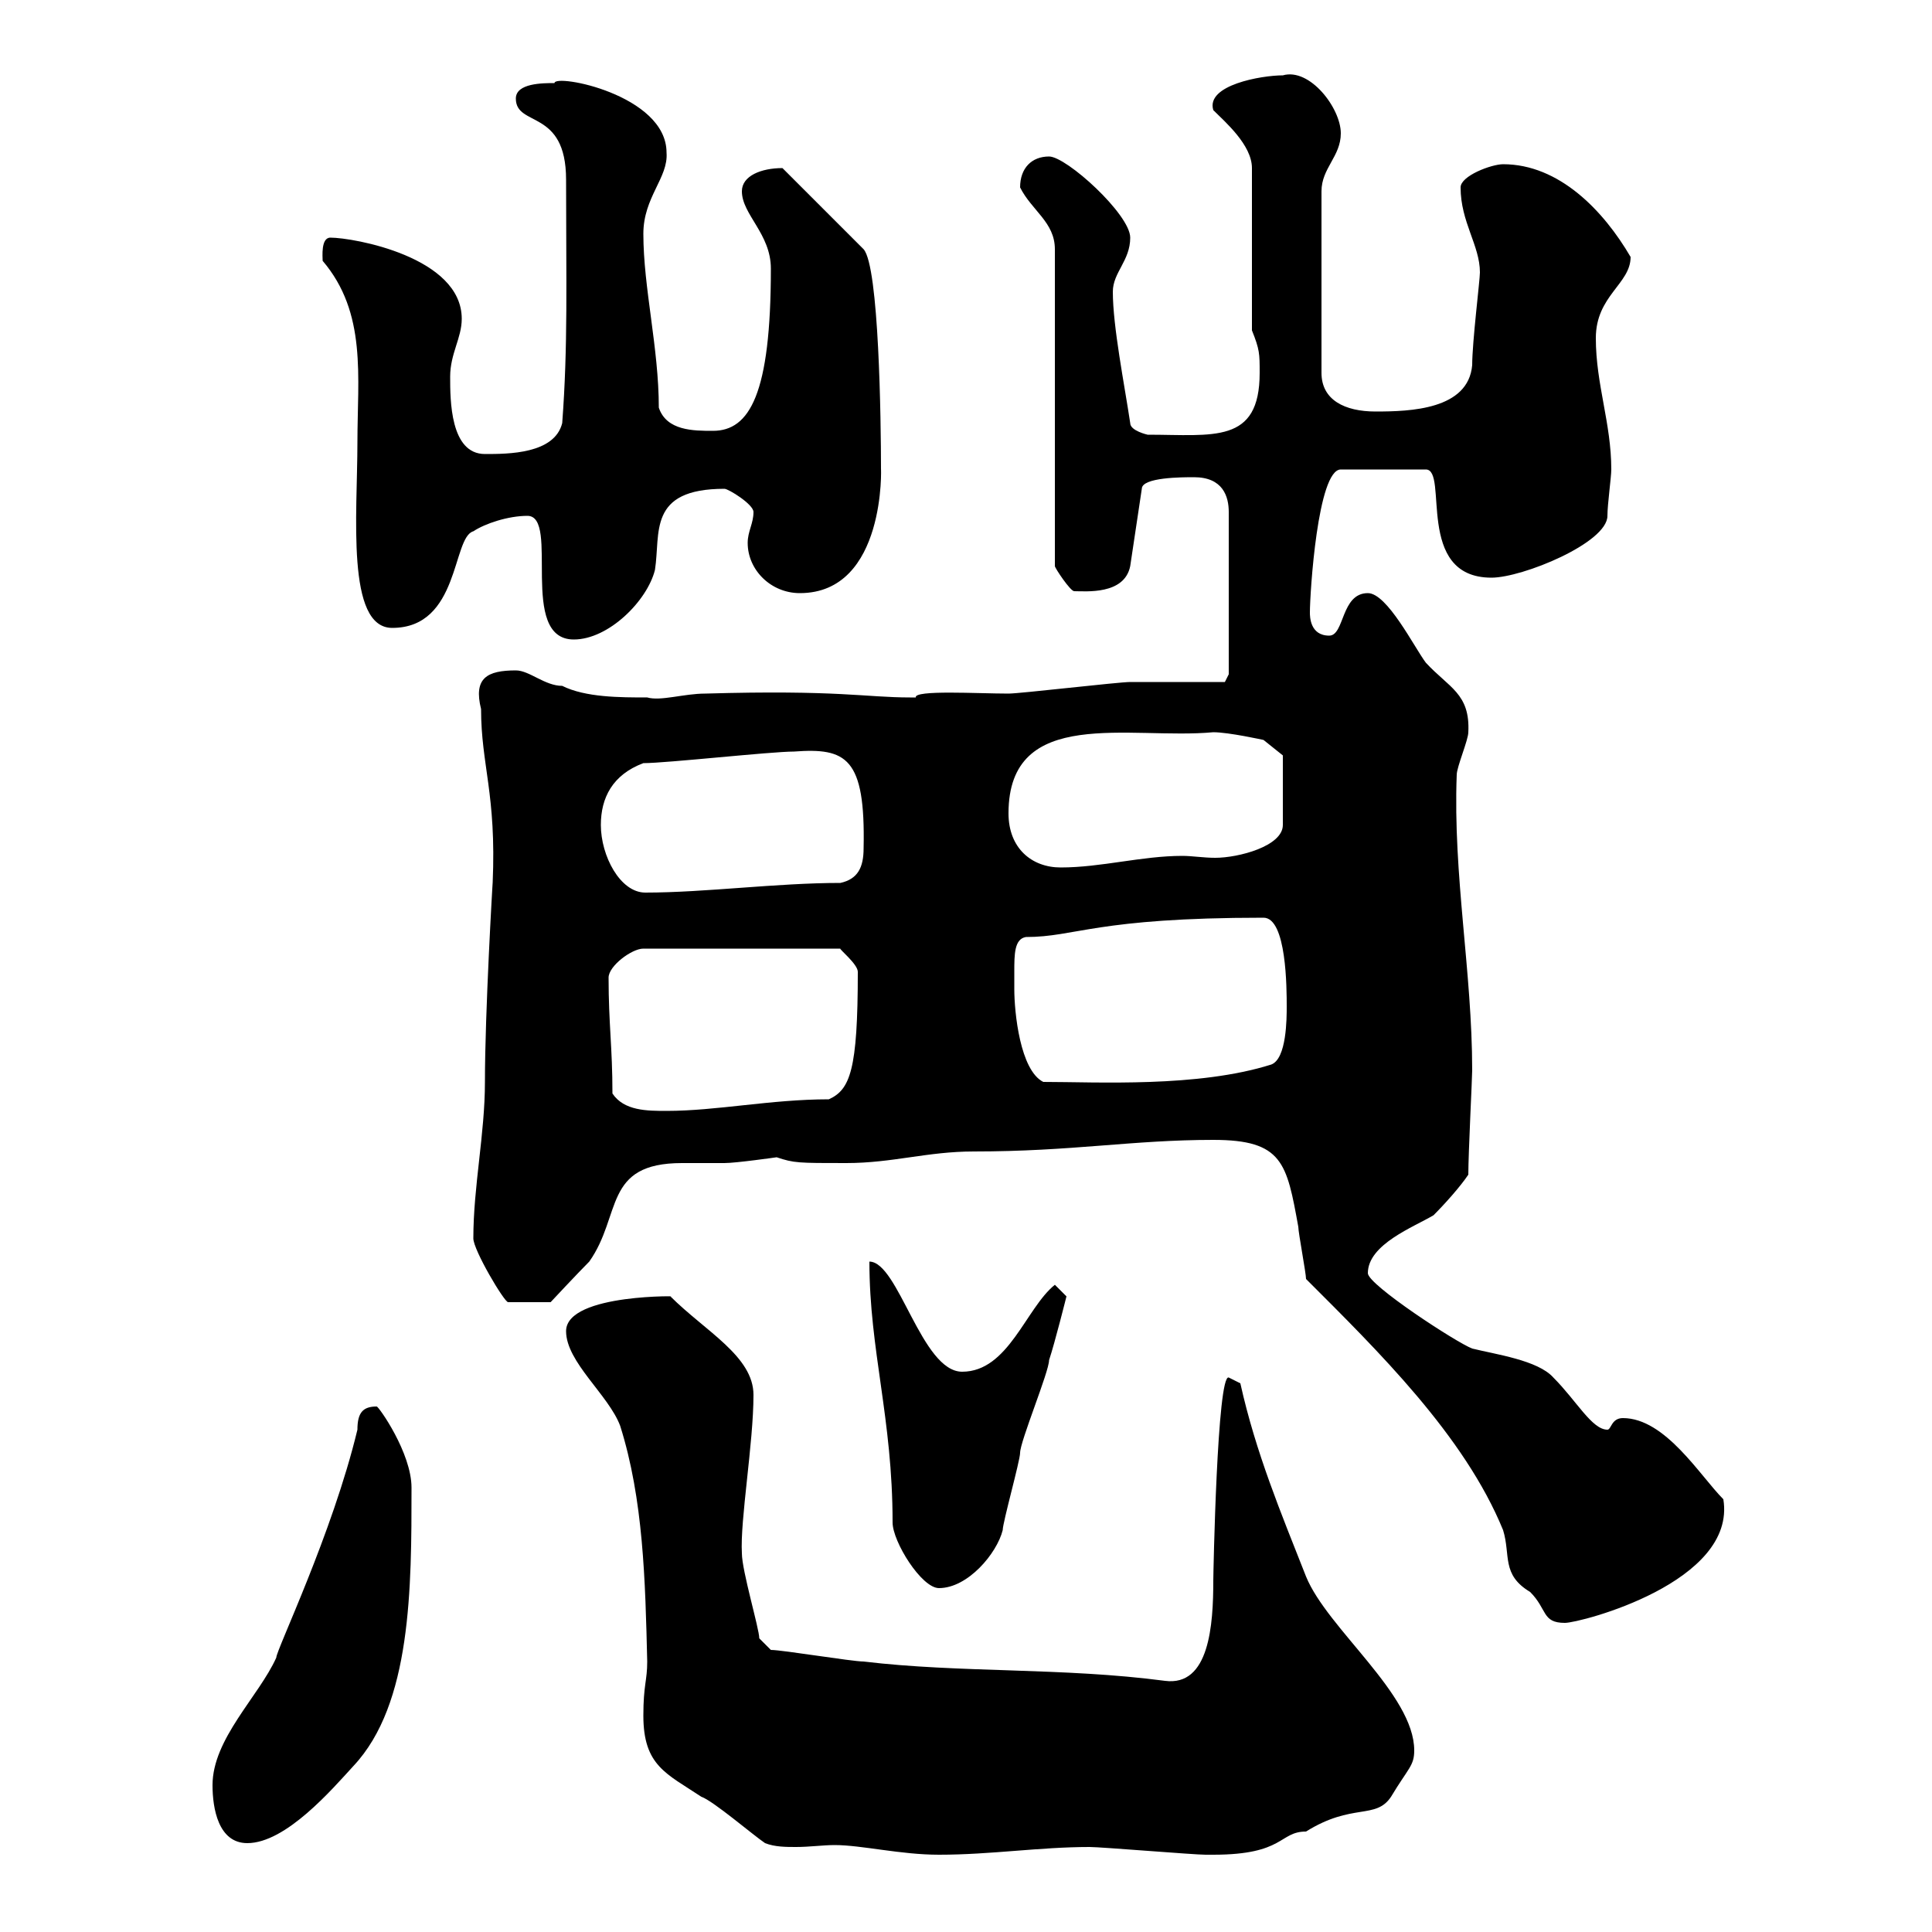 <svg xmlns="http://www.w3.org/2000/svg" xmlns:xlink="http://www.w3.org/1999/xlink" width="300" height="300"><path d="M118.80 286.20C120.30 286.80 122.10 286.80 123.60 286.80C125.70 286.80 127.80 286.50 129.60 286.50C133.80 286.50 139.80 288 145.80 288C153.90 288 161.40 286.80 169.20 286.80C171 286.80 185.40 288 187.20 288C187.20 288 187.20 288 188.40 288C199.50 288 198.60 284.40 202.80 284.40C210 279.90 213.60 282.60 216 279C218.70 274.50 219.60 274.20 219.60 271.80C219.60 263.10 206.10 252.90 202.80 244.80C198.90 234.90 195 225.60 192.60 214.80C192.60 214.80 190.80 213.90 190.80 213.90C189 213.30 188.40 244.50 188.40 245.40C188.40 252.30 187.80 261.90 180.90 261C165 258.90 149.10 259.80 134.10 258C132.30 258 121.50 256.20 119.70 256.20L117.90 254.40C117.90 252.90 115.20 243.90 115.20 241.20C114.90 236.10 117 224.10 117 216.60C117 210.60 109.50 206.70 104.10 201.30C106.80 201.30 87.90 200.70 87.90 206.70C87.90 211.50 94.50 216.60 96.30 221.40C99.90 232.80 100.20 245.40 100.50 258C100.50 261 99.90 261.60 99.90 266.40C99.90 274.20 103.50 275.40 108.90 279C110.70 279.60 117 285 118.80 286.20ZM33 277.20C33 280.80 33.90 286.20 38.40 286.20C44.40 286.20 51.60 277.80 54.90 274.20C63.90 264.60 63.90 246.60 63.90 231C63.90 225.60 58.80 218.40 58.50 218.40C56.40 218.40 55.50 219.30 55.50 222C51.60 238.20 42.90 256.20 42.90 257.40C40.20 263.40 33 270 33 277.20ZM202.80 198.60C213.90 209.70 227.40 222.90 233.40 237.60C234.60 241.50 233.10 244.50 237.60 247.20C240.30 249.90 239.40 252 243 252C245.40 252 269.70 245.70 267.60 232.80C264 229.20 258.60 220.20 252 220.20C250.20 220.20 250.20 222 249.60 222C247.20 222 244.80 217.50 241.20 213.90C238.80 211.20 232.20 210.30 228.60 209.40C226.20 208.50 212.40 199.50 212.40 197.70C212.40 193.20 219.60 190.50 222.60 188.70C224.40 186.90 226.80 184.20 228 182.40C228 179.10 228.60 167.40 228.60 166.20C228.60 150.90 225.60 135.90 226.20 120.30C226.20 119.10 228 114.90 228 113.70C228.30 107.70 225 106.80 221.40 102.90C219.60 100.50 215.40 92.10 212.40 92.10C208.20 92.10 208.80 98.70 206.40 98.70C203.40 98.70 203.40 95.70 203.40 95.10C203.40 92.10 204.60 72.90 208.20 72.90L221.40 72.90C225 72.90 219.60 89.70 231.60 89.70C236.40 89.70 249.60 84.30 249.60 80.10C249.60 78.30 250.20 74.10 250.20 72.90C250.20 65.70 247.80 59.70 247.80 52.50C247.80 45.90 253.20 44.10 253.20 39.90C249 32.70 242.10 25.50 233.40 25.50C231.60 25.50 226.80 27.30 226.80 29.10C226.80 34.50 229.80 38.10 229.80 42.30C229.80 43.50 228.60 53.10 228.60 56.70C228 63.60 219 63.90 213.60 63.90C208.80 63.90 205.20 62.10 205.20 57.90L205.20 29.70C205.20 26.10 208.20 24.30 208.20 20.70C208.20 16.80 203.40 10.50 199.20 11.70C195.90 11.70 187.20 13.20 188.40 17.10C190.20 18.90 194.40 22.50 194.40 26.10L194.40 51.30C195.60 54.30 195.60 54.90 195.60 57.90C195.60 69 188.40 67.50 178.20 67.50C178.20 67.50 175.50 66.90 175.50 65.70C174.60 59.70 172.80 50.70 172.80 45.30C172.80 42.30 175.50 40.50 175.50 36.90C175.50 33.30 165.60 24.30 162.90 24.30C160.20 24.30 158.40 26.10 158.40 29.10C160.20 32.70 163.80 34.50 163.80 38.70L163.80 87.90C163.80 88.20 166.20 91.80 166.80 91.80C168.60 91.80 174.60 92.40 175.50 87.90L177.30 75.90C177.30 74.10 183.60 74.10 185.40 74.10C189.90 74.10 190.80 77.10 190.80 79.50L190.80 104.70L190.20 105.90C188.40 105.90 177.30 105.90 175.50 105.90C173.70 105.90 158.40 107.70 156.60 107.70C151.80 107.70 141.90 107.10 142.20 108.30C141.30 108.30 141.30 108.30 141.30 108.30C134.40 108.30 130.20 107.10 109.50 107.70C106.20 107.70 102.60 108.90 100.50 108.30C96.30 108.30 90.90 108.30 87.30 106.50C84.60 106.50 82.20 104.10 80.10 104.10C75.60 104.10 73.50 105.30 74.70 110.10C74.70 118.80 77.10 123.30 76.50 137.10C76.50 136.80 75.30 157.20 75.30 168C75.30 176.10 73.50 184.20 73.50 192.30C73.50 194.10 78.30 202.20 78.90 202.20L85.50 202.20C85.50 202.20 89.70 197.70 91.50 195.90C96.60 188.70 93.60 180.60 105.90 180.60C108 180.60 110.40 180.60 112.50 180.60C114.30 180.60 120.60 179.70 120.60 179.70C123.30 180.60 123.90 180.60 131.40 180.60C138.60 180.60 144 178.80 151.20 178.80C166.50 178.80 175.80 177 188.40 177C199.20 177 199.80 180.60 201.60 190.50C201.60 191.40 202.80 197.70 202.80 198.60ZM135 195.90C135 209.70 138.60 220.20 138.60 236.40C138.60 239.40 143.10 246.60 145.80 246.60C150.30 246.60 154.80 241.20 155.70 237.60C155.70 236.40 158.40 226.80 158.40 225.60C158.40 223.80 162.90 213 162.90 211.20C163.80 208.50 165.60 201.30 165.60 201.30L163.80 199.50C159.30 203.10 156.60 213 149.40 213C143.10 213 139.50 195.90 135 195.90ZM95.10 169.80C95.10 162.60 94.50 159 94.50 151.80C94.50 150 98.10 147.30 99.90 147.30L130.50 147.30C130.20 147.30 133.20 149.70 133.20 150.90C133.20 166.20 132 169.20 128.70 170.70C119.70 170.70 111.30 172.50 103.50 172.50C100.50 172.50 96.90 172.50 95.10 169.80ZM157.50 153.60C157.50 153 157.50 151.80 157.50 150.90C157.50 148.20 157.50 145.80 159.30 145.50C167.10 145.50 170.10 142.50 196.20 142.50C199.80 142.50 199.80 153.60 199.80 156.30C199.80 158.10 199.80 164.40 197.40 165.30C186 168.90 170.40 168 162 168C158.40 166.20 157.50 157.20 157.50 153.60ZM93.30 128.10C93.30 123.90 95.10 120.30 99.90 118.50C103.50 118.50 119.70 116.70 123.30 116.70C131.40 116.10 134.40 117.60 134.10 131.70C134.10 134.70 133.20 136.50 130.50 137.10C120.60 137.10 109.50 138.60 100.20 138.60C96.30 138.60 93.30 132.90 93.30 128.10ZM156.60 126.30C156.60 109.50 175.50 114.90 188.40 113.70C190.80 113.70 196.20 114.90 196.20 114.90L199.20 117.30L199.20 128.10C199.20 131.40 192.30 133.20 188.70 133.20C186.90 133.20 185.10 132.90 183.60 132.90C177.30 132.90 171 134.70 164.70 134.70C160.20 134.70 156.60 131.70 156.60 126.30ZM81.90 80.10C87 80.10 80.40 99.30 89.10 99.30C94.50 99.30 100.50 93.30 101.70 88.50C102.60 82.80 100.50 75.90 112.50 75.90C113.10 75.90 117 78.30 117 79.50C117 81.30 116.10 82.50 116.10 84.30C116.10 88.50 119.70 92.10 124.20 92.10C137.70 92.10 136.80 72 136.80 72.90C136.80 65.40 136.50 41.40 134.10 38.70L121.50 26.10C118.20 26.10 115.20 27.30 115.20 29.70C115.20 33.30 119.70 36.30 119.70 41.70C119.70 61.20 116.40 66.90 110.70 66.90C107.70 66.90 103.50 66.90 102.30 63.30C102.30 54 99.90 44.70 99.90 36.30C99.90 30.60 103.80 27.60 103.50 23.70C103.50 14.70 86.10 11.40 86.10 12.90C84.30 12.90 80.10 12.90 80.10 15.30C80.10 19.80 87.90 16.80 87.90 27.90C87.90 43.80 88.20 53.70 87.30 65.70C86.10 70.50 78.90 70.50 75.30 70.50C69.90 70.50 69.90 62.10 69.90 58.50C69.90 54.90 71.70 52.50 71.70 49.50C71.70 39.90 54.90 36.90 51.30 36.90C49.80 36.90 50.10 39.90 50.10 40.50C57 48.60 55.50 58.50 55.50 68.70C55.50 79.80 53.70 97.50 60.90 97.50C71.40 97.50 70.20 83.40 73.50 82.50C75.30 81.30 78.90 80.10 81.90 80.10Z"/></svg>